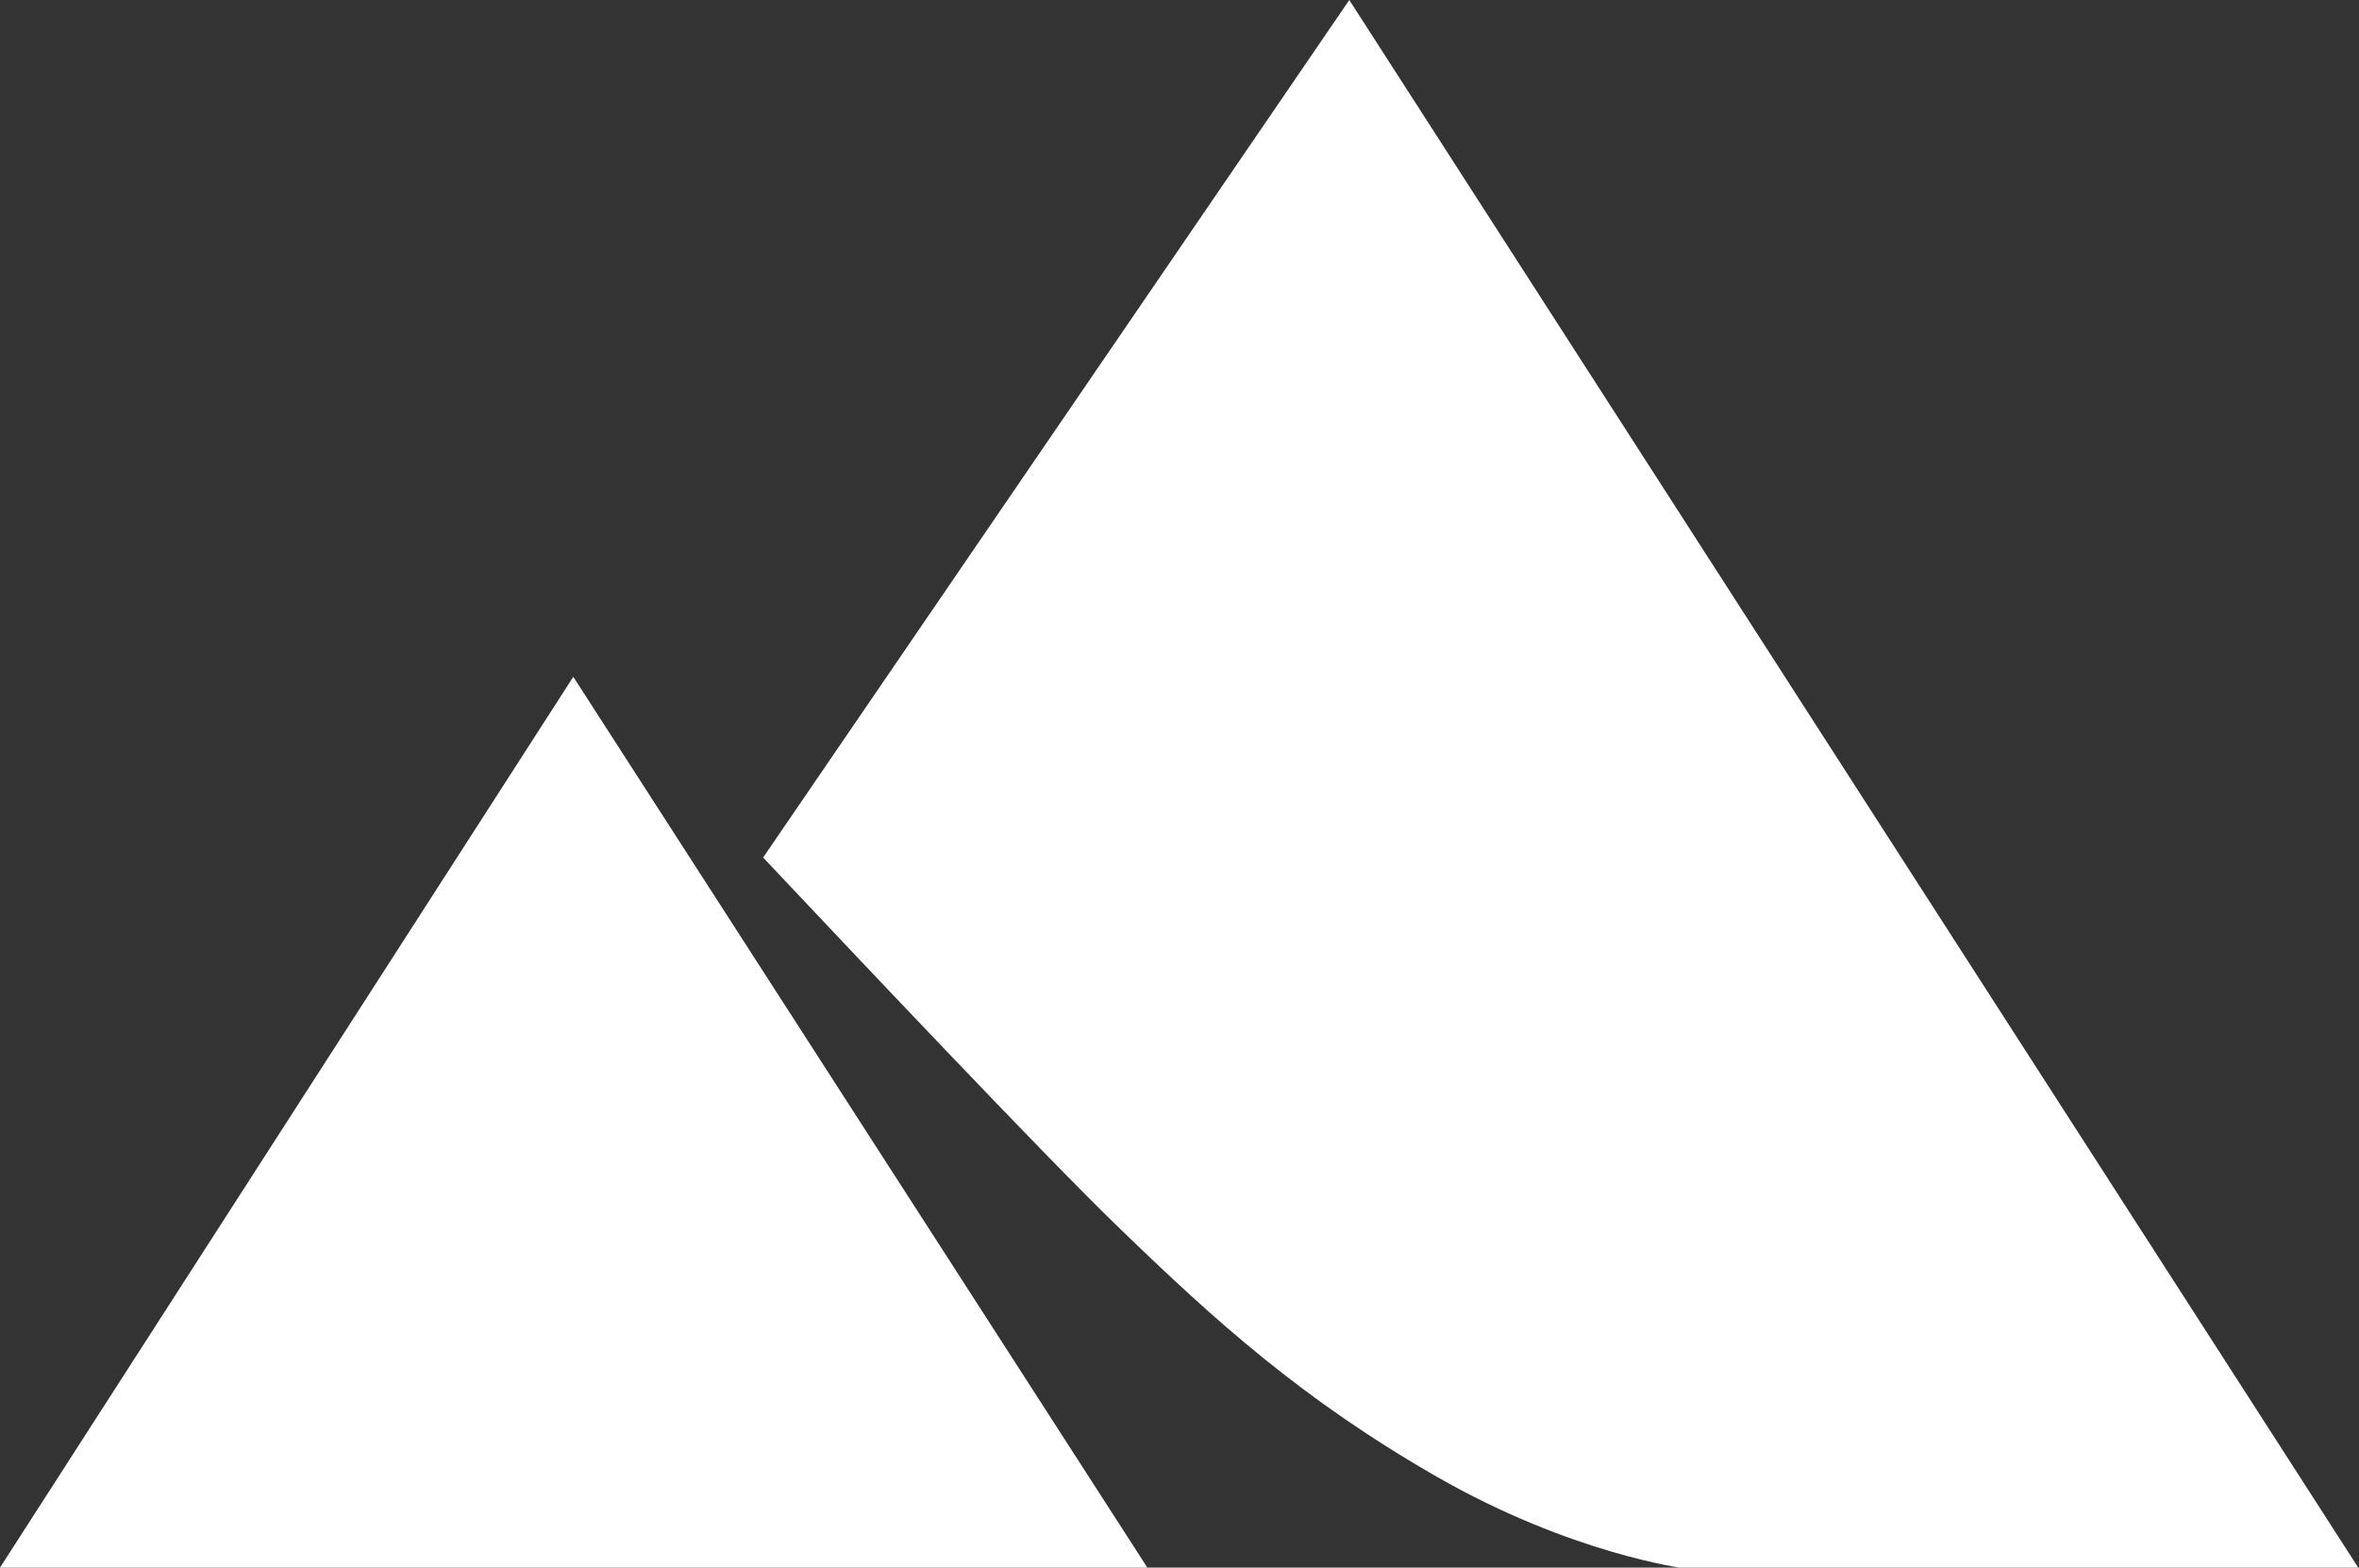 <?xml version="1.0" encoding="UTF-8"?> <svg xmlns="http://www.w3.org/2000/svg" version="1.1" viewBox="0 0 311.9 207.3"><rect x="0" y="0" width="311.9" height="207.3" fill="#333333" stroke="none"/><defs><style> .cls-1 { fill: #fff; } </style></defs><g><g id="Layer_1"><g id="Layer_1-2" data-name="Layer_1"><path class="cls-1" d="M222.6,207.3h89.2L178.4,0l-77.5,113.4c9.9,10.5,37.2,39.5,47.3,49.2,12.4,12,24,22.5,41.8,32.7s32.7,12.1,32.7,12.1h0"></path><polyline class="cls-1" points="151.7 207.3 75.8 89.5 0 207.3 151.7 207.3"></polyline></g></g></g></svg> 